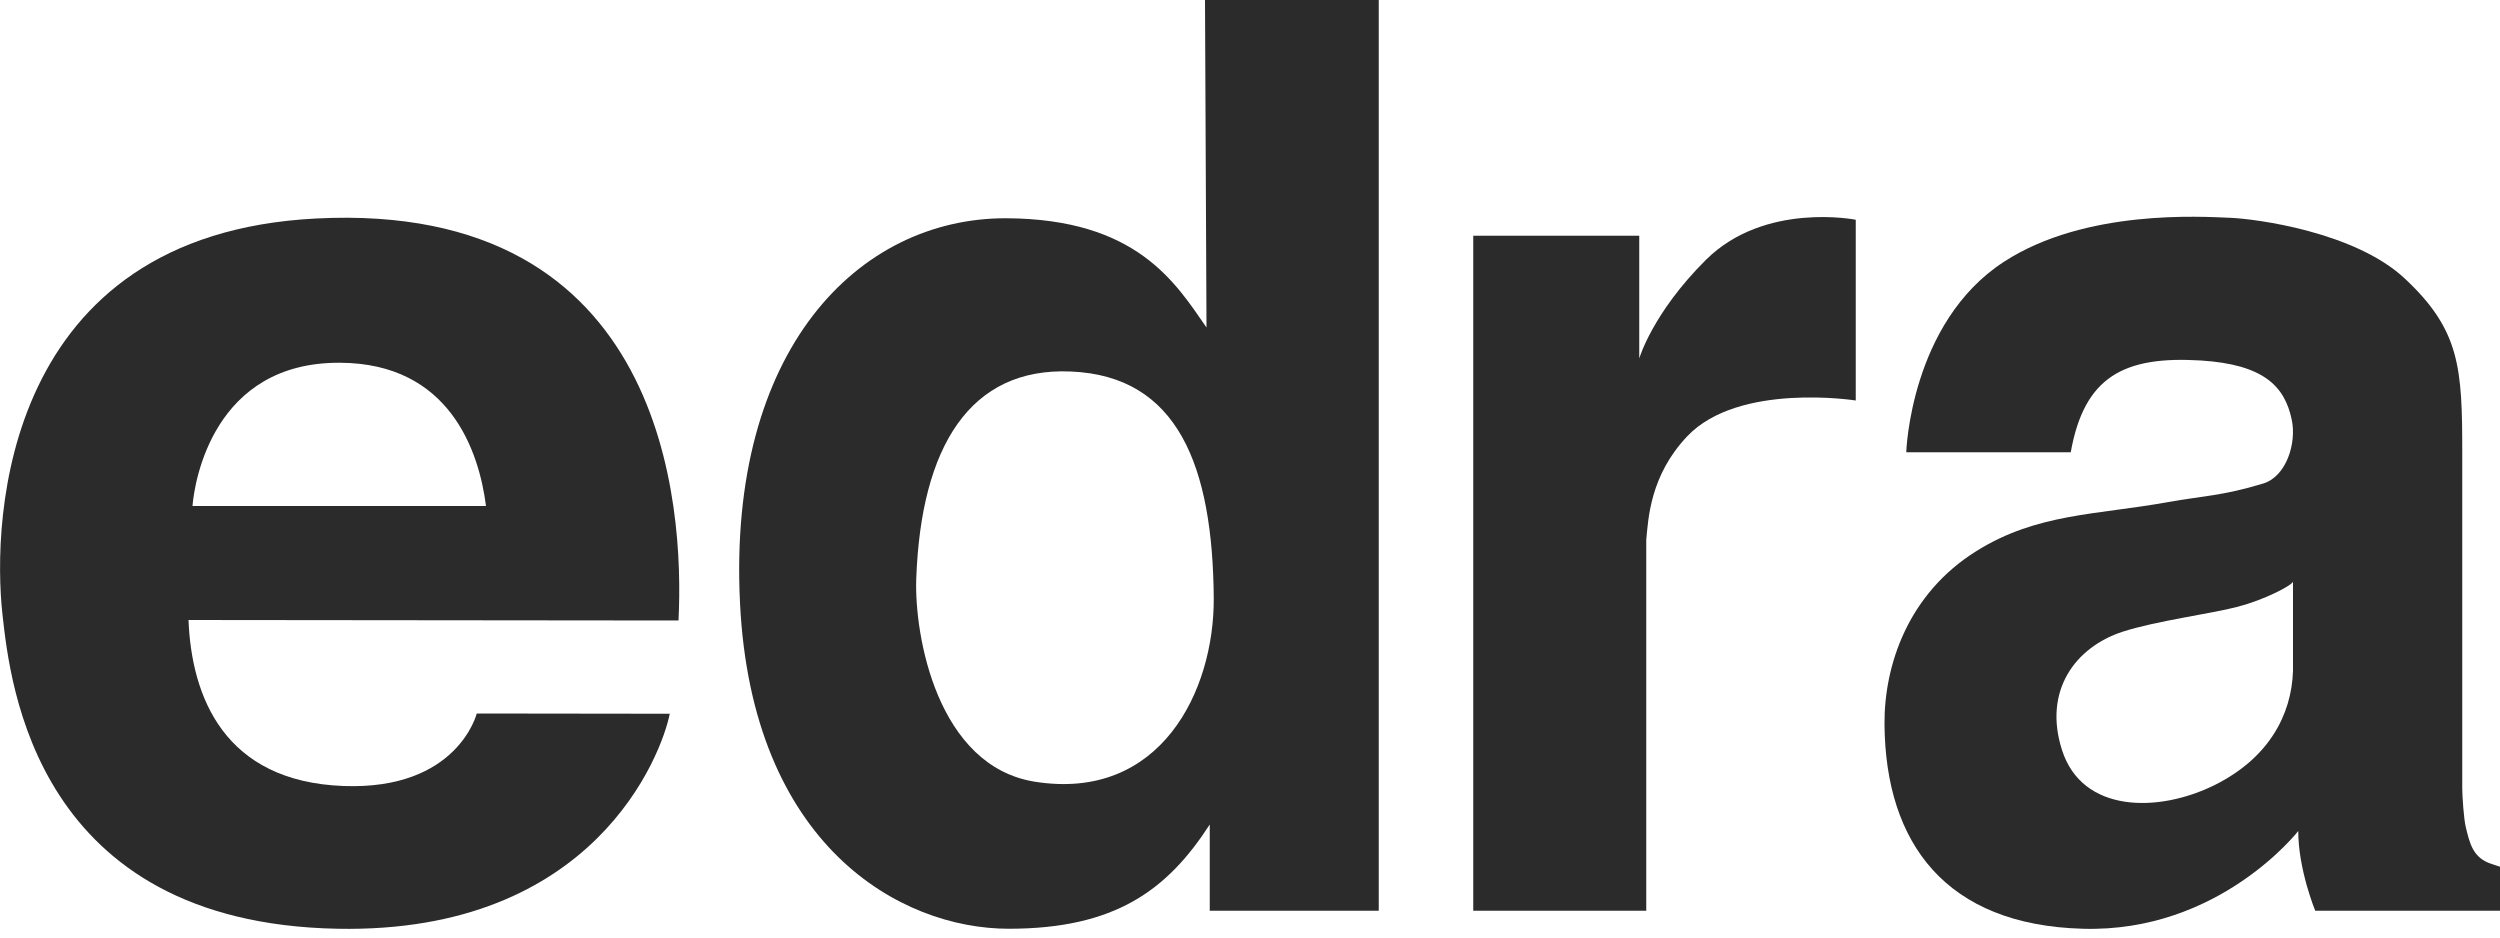 <?xml version="1.0" encoding="utf-8"?><!--Generator: Adobe Illustrator 26.0.2, SVG Export Plug-In . SVG Version: 6.00 Build 0)--><svg version="1.1" id="Ebene_1" xmlns="http://www.w3.org/2000/svg" xmlns:xlink="http://www.w3.org/1999/xlink" x="0px" y="0px" viewBox="0 0 1000 375" style="enable-background:new 0 0 1000 375" xml:space="preserve"><style type="text/css">.st0{fill:#2B2B2B;}</style><path class="st0" d="M126.4,87.4C1.4,93.8-3.3,207.3,1,245.9c3.1,27.8,13.2,123.3,134,125.6c102.9,2,129.7-69.8,132.9-86l-77.2-0.1
	c0,0-7.6,30.7-53.3,29c-47.9-1.8-60.8-35.9-62-66.4l196,0.2C273.7,202.5,266.3,80.2,126.4,87.4z M77,202.4
	c0.8-10.1,8.5-57.6,59-57.3c43.9,0.2,55.6,35.4,58.4,57.3L77,202.4z"/><path class="st0" d="M482,0l0.6,131c-12.4-17.9-27.9-43.5-80.2-43.7C343.2,87.2,291,140,296,241.1c4.7,97.1,64,130.4,107.5,130.4
	c42.5,0,63.4-15.4,80.4-41.7v34.5h67.6V0H482z M414,312.7c-39.1-6.2-48.3-58.4-47.5-81.2c1.9-53,21.6-84.6,61.7-82.9
	c43.1,1.7,56.9,38,57.3,90.7C485.7,276.4,464.2,320.6,414,312.7z"/><path class="st0" d="M589.3,94.3v270h69.2V216c0.8-8.4,1.5-25.8,16.4-41.5c20.6-21.7,67.4-14.3,67.4-14.3V87.9c0,0-36.4-7.3-59.9,16
	c-21.5,21.4-26.7,39.5-26.7,39.5V94.3H589.3z"/><path class="st0" d="M996.7,345.6c-7.6-2.4-8.8-8.3-10.4-14.8c-0.8-3.4-1.4-12.4-1.4-15.5V181.2c0-33.9-0.8-49.1-23-69.8
	c-19.9-18.6-59.4-23.9-70.2-24.3c-10.8-0.4-57.5-3.6-90.1,17.6c-37.5,24.3-39.1,76.2-39.1,76.2h65.8c5.4-30.3,21.3-38.6,52.1-36.7
	c25.1,1.6,33.5,10.3,36.3,23.7c2,9.4-2.2,22.7-11.4,25.5c-16.4,5-24.6,5-37.9,7.4c-28.5,5.2-52.5,4.4-76.8,19.6
	c-27.3,17-37,45.6-36.8,69.4c0.4,47.7,24.7,80.2,79.3,81.7c54.6,1.6,86.2-39.1,86.2-39.1c0,15.5,6.8,31.9,6.8,31.9h73.9v-17.6
	L996.7,345.6z M917.2,268.4c-0.6,17.9-10,34.9-31.1,45.5c-22.8,11.4-53.3,11.3-61.3-13.9c-7.6-23.7,5.3-41.1,24.2-47.3
	c13.6-4.4,35.5-7.2,46.1-10c10.7-2.8,21.4-8.4,22.1-10L917.2,268.4L917.2,268.4z"/></svg>